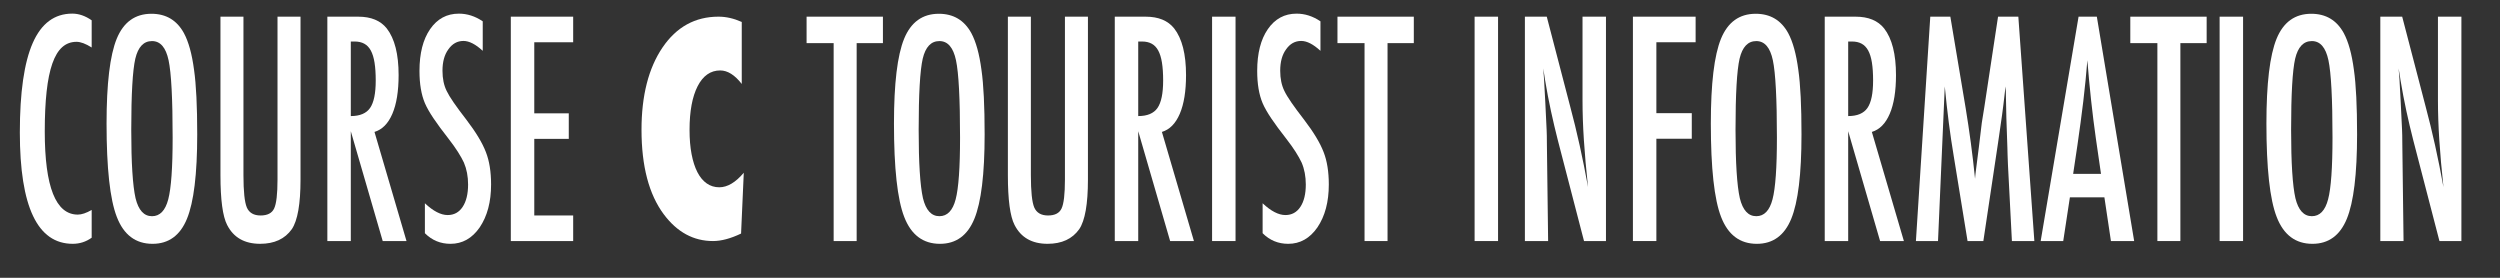 <?xml version="1.0" encoding="utf-8"?>
<!-- Generator: Adobe Illustrator 15.0.0, SVG Export Plug-In . SVG Version: 6.00 Build 0)  -->
<!DOCTYPE svg PUBLIC "-//W3C//DTD SVG 1.1//EN" "http://www.w3.org/Graphics/SVG/1.1/DTD/svg11.dtd">
<svg version="1.1" id="レイヤー_1" xmlns:sketch="http://www.bohemiancoding.com/sketch/ns"
	 xmlns="http://www.w3.org/2000/svg" xmlns:xlink="http://www.w3.org/1999/xlink" x="0px" y="0px" width="252px" height="28px"
	 viewBox="0 0 252 28" enable-background="new 0 0 252 28" xml:space="preserve">
<rect x="0" y="0" width="252" height="28" fill="#333333" stroke="none"/>
<title>btn_ss_c</title>
<desc>Created with Sketch.</desc>
<g>
	<path fill="#FFFFFF" d="M9.241,2.047v2.739C8.634,4.405,8.127,4.215,7.718,4.215c-0.561,0-1.042,0.178-1.444,0.535
		C5.873,5.106,5.541,5.655,5.279,6.397C5.018,7.14,4.825,8.08,4.7,9.217S4.512,11.7,4.512,13.253c0,5.586,1.11,8.379,3.331,8.379
		c0.386,0,0.853-0.156,1.398-0.469v2.798c-0.568,0.41-1.205,0.615-1.91,0.615C3.777,24.576,2,20.836,2,13.355
		c0-4.043,0.434-7.051,1.301-9.023s2.195-2.959,3.984-2.959C7.945,1.373,8.597,1.598,9.241,2.047z"/>
	<path fill="#FFFFFF" d="M19.88,13.546c0,3.994-0.345,6.831-1.035,8.511s-1.845,2.52-3.467,2.52c-1.705,0-2.906-0.903-3.603-2.71
		c-0.689-1.768-1.034-4.907-1.034-9.419c0-4.023,0.341-6.87,1.023-8.54c0.689-1.68,1.856-2.52,3.501-2.52
		c1.47,0,2.561,0.649,3.273,1.948c0.47,0.869,0.811,2.104,1.023,3.706C19.773,8.526,19.88,10.694,19.88,13.546z M17.402,13.868
		c0-3.916-0.136-6.514-0.409-7.793c-0.273-1.289-0.83-1.934-1.671-1.934S13.92,4.732,13.64,5.914
		c-0.273,1.191-0.409,3.584-0.409,7.178c0,3.311,0.144,5.605,0.432,6.885c0.295,1.211,0.849,1.816,1.66,1.816
		c0.795,0,1.341-0.566,1.637-1.699C17.254,18.971,17.402,16.896,17.402,13.868z"/>
	<path fill="#FFFFFF" d="M22.221,1.681h2.319v15.981c0,1.631,0.114,2.715,0.341,3.252c0.235,0.537,0.697,0.806,1.387,0.806
		s1.145-0.234,1.364-0.703c0.227-0.479,0.341-1.45,0.341-2.915V1.681h2.319v16.421c0,2.461-0.292,4.126-0.875,4.995
		c-0.697,0.986-1.762,1.479-3.194,1.479c-1.576,0-2.686-0.635-3.33-1.904c-0.447-0.869-0.671-2.539-0.671-5.01V1.681z"/>
	<path fill="#FFFFFF" d="M32.997,1.681h3.115c1.288,0,2.247,0.396,2.875,1.187c0.796,1.025,1.193,2.593,1.193,4.702
		c0,1.621-0.21,2.922-0.631,3.904c-0.42,0.981-1.021,1.589-1.801,1.824l3.228,11.001h-2.398l-3.217-11.074v11.074h-2.364V1.681z
		 M35.361,11.7c0.917,0,1.565-0.273,1.944-0.82s0.568-1.47,0.568-2.769c0-0.703-0.04-1.304-0.12-1.802s-0.205-0.903-0.375-1.216
		s-0.39-0.542-0.659-0.688s-0.589-0.22-0.96-0.22h-0.398V11.7z"/>
	<path fill="#FFFFFF" d="M48.66,2.149v2.974c-0.72-0.664-1.368-0.996-1.944-0.996c-0.622,0-1.129,0.283-1.523,0.85
		c-0.394,0.537-0.591,1.255-0.591,2.153c0,0.791,0.14,1.47,0.421,2.036c0.144,0.303,0.38,0.693,0.71,1.172
		c0.33,0.479,0.756,1.055,1.279,1.729c0.962,1.26,1.618,2.349,1.967,3.267c0.348,0.889,0.522,1.978,0.522,3.267
		c0,1.748-0.382,3.188-1.148,4.321c-0.765,1.104-1.747,1.655-2.944,1.655c-1.008,0-1.868-0.356-2.58-1.069v-3.018
		c0.841,0.791,1.606,1.187,2.296,1.187c0.644,0,1.148-0.275,1.512-0.827s0.546-1.302,0.546-2.249c0-0.82-0.141-1.558-0.421-2.212
		c-0.144-0.312-0.345-0.671-0.603-1.076c-0.257-0.405-0.58-0.857-0.966-1.355c-0.599-0.762-1.095-1.436-1.489-2.021
		s-0.686-1.099-0.875-1.538c-0.364-0.859-0.546-1.943-0.546-3.252c0-1.768,0.356-3.169,1.069-4.204
		c0.72-1.045,1.686-1.567,2.898-1.567C47.091,1.373,47.895,1.632,48.66,2.149z"/>
	<path fill="#FFFFFF" d="M51.49,1.681h6.286v2.578h-3.921v7.163h3.478V14h-3.478v7.72h3.921v2.578H51.49V1.681z"/>
	<path fill="#FFFFFF" d="M74.973,17.413l-0.273,6.13c-1.053,0.503-1.997,0.755-2.83,0.755c-1.963,0-3.615-0.896-4.956-2.688
		c-1.5-2.009-2.25-4.852-2.25-8.529c0-3.442,0.705-6.205,2.114-8.289c1.41-2.075,3.292-3.112,5.649-3.112
		c0.765,0,1.546,0.178,2.341,0.534v6.249c-0.705-0.908-1.428-1.362-2.171-1.362c-0.97,0-1.728,0.528-2.273,1.583
		c-0.545,1.065-0.818,2.537-0.818,4.415c0,0.91,0.068,1.723,0.205,2.44c0.136,0.716,0.332,1.321,0.585,1.815
		c0.254,0.493,0.566,0.871,0.938,1.133c0.372,0.261,0.796,0.392,1.273,0.392C73.325,18.878,74.147,18.39,74.973,17.413z"/>
	<path fill="#FFFFFF" d="M81.304,1.681h7.695v2.666h-2.648v19.951h-2.319V4.347h-2.728V1.681z"/>
	<path fill="#FFFFFF" d="M99.251,13.546c0,3.994-0.345,6.831-1.035,8.511s-1.845,2.52-3.467,2.52c-1.705,0-2.906-0.903-3.603-2.71
		c-0.689-1.768-1.034-4.907-1.034-9.419c0-4.023,0.341-6.87,1.023-8.54c0.689-1.68,1.856-2.52,3.501-2.52
		c1.47,0,2.561,0.649,3.273,1.948c0.47,0.869,0.811,2.104,1.023,3.706C99.145,8.526,99.251,10.694,99.251,13.546z M96.773,13.868
		c0-3.916-0.136-6.514-0.409-7.793c-0.273-1.289-0.83-1.934-1.671-1.934s-1.402,0.591-1.682,1.772
		c-0.273,1.191-0.409,3.584-0.409,7.178c0,3.311,0.144,5.605,0.432,6.885c0.295,1.211,0.849,1.816,1.66,1.816
		c0.795,0,1.341-0.566,1.637-1.699C96.625,18.971,96.773,16.896,96.773,13.868z"/>
	<path fill="#FFFFFF" d="M101.593,1.681h2.319v15.981c0,1.631,0.114,2.715,0.341,3.252c0.235,0.537,0.697,0.806,1.387,0.806
		s1.145-0.234,1.364-0.703c0.227-0.479,0.341-1.45,0.341-2.915V1.681h2.319v16.421c0,2.461-0.292,4.126-0.875,4.995
		c-0.697,0.986-1.762,1.479-3.194,1.479c-1.576,0-2.686-0.635-3.33-1.904c-0.447-0.869-0.671-2.539-0.671-5.01V1.681z"/>
	<path fill="#FFFFFF" d="M112.369,1.681h3.115c1.288,0,2.247,0.396,2.875,1.187c0.796,1.025,1.193,2.593,1.193,4.702
		c0,1.621-0.21,2.922-0.631,3.904c-0.42,0.981-1.021,1.589-1.801,1.824l3.228,11.001h-2.398l-3.217-11.074v11.074h-2.364V1.681z
		 M114.733,11.7c0.917,0,1.565-0.273,1.944-0.82s0.568-1.47,0.568-2.769c0-0.703-0.04-1.304-0.12-1.802s-0.205-0.903-0.375-1.216
		s-0.39-0.542-0.659-0.688s-0.589-0.22-0.96-0.22h-0.398V11.7z"/>
	<path fill="#FFFFFF" d="M122.178,1.681h2.364v22.617h-2.364V1.681z"/>
	<path fill="#FFFFFF" d="M133.102,2.149v2.974c-0.721-0.664-1.367-0.996-1.943-0.996c-0.621,0-1.129,0.283-1.523,0.85
		c-0.394,0.537-0.591,1.255-0.591,2.153c0,0.791,0.14,1.47,0.421,2.036c0.143,0.303,0.38,0.693,0.709,1.172
		c0.33,0.479,0.756,1.055,1.279,1.729c0.963,1.26,1.617,2.349,1.967,3.267c0.348,0.889,0.523,1.978,0.523,3.267
		c0,1.748-0.383,3.188-1.148,4.321c-0.766,1.104-1.748,1.655-2.944,1.655c-1.008,0-1.868-0.356-2.58-1.069v-3.018
		c0.841,0.791,1.606,1.187,2.296,1.187c0.645,0,1.148-0.275,1.512-0.827s0.545-1.302,0.545-2.249c0-0.82-0.139-1.558-0.42-2.212
		c-0.145-0.312-0.346-0.671-0.602-1.076c-0.258-0.405-0.58-0.857-0.967-1.355c-0.599-0.762-1.095-1.436-1.489-2.021
		c-0.394-0.586-0.686-1.099-0.875-1.538c-0.363-0.859-0.546-1.943-0.546-3.252c0-1.768,0.356-3.169,1.069-4.204
		c0.72-1.045,1.686-1.567,2.897-1.567C131.533,1.373,132.336,1.632,133.102,2.149z"/>
	<path fill="#FFFFFF" d="M134.817,1.681h7.695v2.666h-2.648v19.951h-2.318V4.347h-2.729V1.681z"/>
	<path fill="#FFFFFF" d="M148.64,1.681h2.364v22.617h-2.364V1.681z"/>
	<path fill="#FFFFFF" d="M153.709,1.681h2.205l2.353,9.023c0.683,2.549,1.285,5.269,1.808,8.159c-0.189-1.748-0.329-3.33-0.42-4.746
		c-0.092-1.416-0.137-2.749-0.137-3.999V1.681h2.364v22.617h-2.213l-2.644-10.181c-0.242-0.947-0.471-1.919-0.687-2.915
		c-0.215-0.996-0.414-2.041-0.596-3.135c-0.015-0.137-0.039-0.303-0.073-0.498s-0.074-0.42-0.119-0.674
		c0.022,0.254,0.041,0.471,0.057,0.652c0.015,0.181,0.026,0.334,0.034,0.461l0.125,2.3l0.135,2.798
		c0.008,0.156,0.014,0.347,0.018,0.571c0.005,0.225,0.007,0.479,0.007,0.762l0.125,9.858h-2.342V1.681z"/>
	<path fill="#FFFFFF" d="M164.598,1.681h6.32v2.578h-3.956v7.148h3.569v2.578h-3.569v10.312h-2.364V1.681z"/>
	<path fill="#FFFFFF" d="M181.591,13.546c0,3.994-0.345,6.831-1.034,8.511s-1.845,2.52-3.467,2.52c-1.705,0-2.906-0.903-3.604-2.71
		c-0.689-1.768-1.034-4.907-1.034-9.419c0-4.023,0.341-6.87,1.023-8.54c0.689-1.68,1.856-2.52,3.501-2.52
		c1.47,0,2.561,0.649,3.273,1.948c0.47,0.869,0.811,2.104,1.022,3.706C181.485,8.526,181.591,10.694,181.591,13.546z
		 M179.113,13.868c0-3.916-0.137-6.514-0.409-7.793c-0.272-1.289-0.83-1.934-1.671-1.934s-1.402,0.591-1.683,1.772
		c-0.272,1.191-0.409,3.584-0.409,7.178c0,3.311,0.145,5.605,0.433,6.885c0.295,1.211,0.849,1.816,1.659,1.816
		c0.796,0,1.341-0.566,1.637-1.699C178.966,18.971,179.113,16.896,179.113,13.868z"/>
	<path fill="#FFFFFF" d="M183.933,1.681h3.114c1.288,0,2.247,0.396,2.876,1.187c0.796,1.025,1.193,2.593,1.193,4.702
		c0,1.621-0.21,2.922-0.631,3.904c-0.42,0.981-1.021,1.589-1.802,1.824l3.229,11.001h-2.398l-3.217-11.074v11.074h-2.364V1.681z
		 M186.297,11.7c0.917,0,1.564-0.273,1.943-0.82s0.568-1.47,0.568-2.769c0-0.703-0.039-1.304-0.119-1.802
		c-0.079-0.498-0.204-0.903-0.375-1.216s-0.391-0.542-0.659-0.688c-0.27-0.146-0.589-0.22-0.961-0.22h-0.397V11.7z"/>
	<path fill="#FFFFFF" d="M194.572,1.681h2.023l1.546,9.229c0.188,1.152,0.361,2.307,0.517,3.465c0.155,1.156,0.298,2.37,0.427,3.64
		c0.015-0.166,0.026-0.295,0.034-0.388c0.007-0.093,0.015-0.159,0.022-0.198l0.329-2.593l0.296-2.461l0.262-1.626l1.375-9.067h2.046
		l1.614,22.617h-2.262l-0.398-7.676c-0.015-0.391-0.028-0.728-0.039-1.011c-0.012-0.283-0.018-0.518-0.018-0.703l-0.103-3.032
		l-0.057-2.783c0-0.02-0.002-0.061-0.006-0.125s-0.009-0.149-0.017-0.256l-0.057,0.454c-0.061,0.537-0.116,1.006-0.165,1.406
		c-0.05,0.4-0.093,0.737-0.131,1.011l-0.296,2.065l-0.113,0.776l-1.478,9.873h-1.592l-1.387-8.525
		c-0.189-1.123-0.357-2.263-0.506-3.42c-0.147-1.157-0.282-2.371-0.403-3.64l-0.682,15.586h-2.228L194.572,1.681z"/>
	<path fill="#FFFFFF" d="M209.52,1.681h1.841l3.763,22.617h-2.342l-0.659-4.409h-3.478l-0.671,4.409H205.7L209.52,1.681z
		 M211.781,17.53l-0.522-3.604c-0.349-2.451-0.633-5.068-0.853-7.852c-0.106,1.357-0.243,2.732-0.409,4.124
		c-0.167,1.392-0.364,2.869-0.592,4.431l-0.432,2.9H211.781z"/>
	<path fill="#FFFFFF" d="M214.735,1.681h7.695v2.666h-2.648v19.951h-2.318V4.347h-2.729V1.681z"/>
	<path fill="#FFFFFF" d="M223.738,1.681h2.364v22.617h-2.364V1.681z"/>
	<path fill="#FFFFFF" d="M237.594,13.546c0,3.994-0.345,6.831-1.034,8.511s-1.845,2.52-3.467,2.52c-1.705,0-2.906-0.903-3.604-2.71
		c-0.689-1.768-1.034-4.907-1.034-9.419c0-4.023,0.341-6.87,1.023-8.54c0.689-1.68,1.856-2.52,3.501-2.52
		c1.47,0,2.561,0.649,3.273,1.948c0.47,0.869,0.811,2.104,1.022,3.706C237.488,8.526,237.594,10.694,237.594,13.546z
		 M235.116,13.868c0-3.916-0.137-6.514-0.409-7.793c-0.272-1.289-0.83-1.934-1.671-1.934s-1.402,0.591-1.683,1.772
		c-0.272,1.191-0.409,3.584-0.409,7.178c0,3.311,0.145,5.605,0.433,6.885c0.295,1.211,0.849,1.816,1.659,1.816
		c0.796,0,1.341-0.566,1.637-1.699C234.969,18.971,235.116,16.896,235.116,13.868z"/>
	<path fill="#FFFFFF" d="M239.936,1.681h2.205l2.353,9.023c0.683,2.549,1.285,5.269,1.808,8.159c-0.189-1.748-0.329-3.33-0.42-4.746
		c-0.092-1.416-0.137-2.749-0.137-3.999V1.681h2.364v22.617h-2.213l-2.644-10.181c-0.242-0.947-0.471-1.919-0.687-2.915
		c-0.215-0.996-0.414-2.041-0.596-3.135c-0.015-0.137-0.039-0.303-0.073-0.498s-0.074-0.42-0.119-0.674
		c0.022,0.254,0.041,0.471,0.057,0.652c0.015,0.181,0.026,0.334,0.034,0.461l0.125,2.3l0.135,2.798
		c0.008,0.156,0.014,0.347,0.018,0.571c0.005,0.225,0.007,0.479,0.007,0.762l0.125,9.858h-2.342V1.681z"/>
</g>
</svg>
